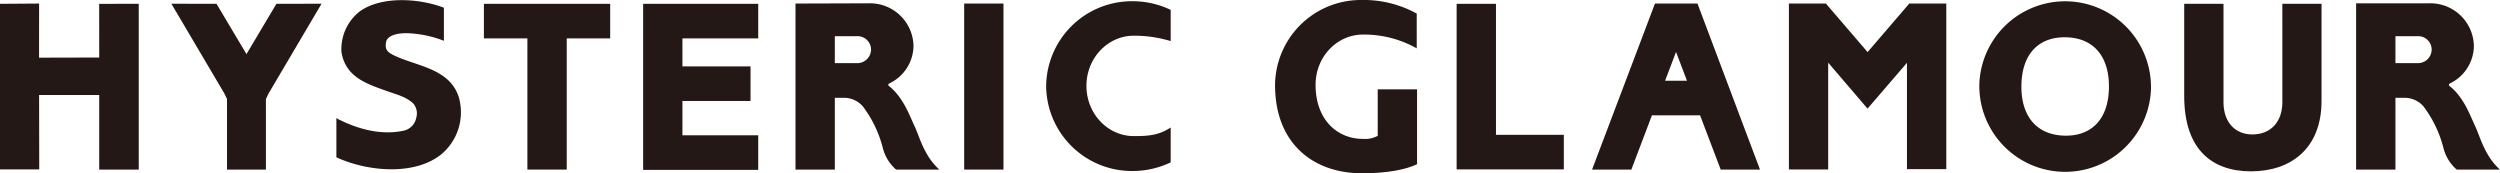 <svg xmlns="http://www.w3.org/2000/svg" viewBox="0 0 529.39 36.64"><defs><style>.cls-1{fill:#231815;}</style></defs><g id="レイヤー_2" data-name="レイヤー 2"><g id="レイヤー_1-2" data-name="レイヤー 1"><polygon class="cls-1" points="56.89 19.76 68.09 0.79 58.53 0.81 52.19 11.46 45.85 0.81 36.29 0.79 47.49 19.76 48.07 20.96 48.07 35.91 56.31 35.91 56.31 20.96 56.89 19.76"/><polygon class="cls-1" points="129.21 8.13 129.21 0.81 102.47 0.81 102.47 8.13 111.68 8.13 111.68 35.91 120.01 35.91 120.01 8.13 129.21 8.13"/><polygon class="cls-1" points="144.51 28.65 144.51 21.38 158.93 21.38 158.93 14.06 144.51 14.06 144.51 8.13 160.56 8.13 160.56 0.81 136.19 0.81 136.19 0.94 136.19 0.94 136.19 35.91 136.19 35.91 136.19 35.97 160.56 35.97 160.56 28.65 144.51 28.65"/><polygon class="cls-1" points="316.78 0.81 308.45 0.81 308.45 35.8 308.47 35.8 308.47 35.87 331.15 35.87 331.15 28.55 316.78 28.55 316.78 0.81"/><path class="cls-1" d="M364.37,35.91h8.32L359.45.75h-9L337.13,35.91h8.32l4.36-11.49H360ZM352.59,17.1l2.32-6.1,2.32,6.1Z"/><path class="cls-1" d="M470.84,21.67l0-20.86h-8.32V20.36c0,11.15,5.75,15.92,14.13,15.92s14.95-4.77,14.95-14.91l0-20.56H483.3l0,20.85c0,4.23-2.55,6.81-6.34,6.81S470.84,25.73,470.84,21.67Z"/><polygon class="cls-1" points="378.81 0.75 378.81 35.88 387.13 35.88 387.13 13.27 395.46 23 403.81 13.3 403.81 35.81 412.14 35.81 412.14 0.75 404.3 0.75 395.47 11.03 386.64 0.75 378.81 0.75"/><rect class="cls-1" x="204.17" y="0.75" width="8.32" height="35.16"/><path class="cls-1" d="M168.45.75V35.91h8.33V20.71h1.92a5.29,5.29,0,0,1,4,1.8,24.76,24.76,0,0,1,4.21,8.69,9,9,0,0,0,2.84,4.71h9.15a13.64,13.64,0,0,1-2.84-3.69c-1.07-1.88-1.69-4-2.48-5.69-1-2.11-2.28-5.8-5.19-8.2,0,0-.65-.37,0-.7h0a8.91,8.91,0,0,0,5.05-7.93,9.22,9.22,0,0,0-9.47-9Zm13.08,6.91a2.86,2.86,0,0,1,2.92,2.78,2.91,2.91,0,0,1-2.83,2.93h-4.84V7.66Z"/><path class="cls-1" d="M498.92,35.91h8.33V20.71h1.92a5.29,5.29,0,0,1,4,1.8,24.76,24.76,0,0,1,4.21,8.69,9,9,0,0,0,2.84,4.71h9.15a13.64,13.64,0,0,1-2.84-3.69c-1.07-1.88-1.69-4-2.48-5.69-1-2.11-2.28-5.8-5.19-8.2,0,0-.65-.37,0-.7h0a8.91,8.91,0,0,0,5-7.93,9.22,9.22,0,0,0-9.47-9H498.92ZM512,7.66a2.85,2.85,0,0,1,2.92,2.78,2.9,2.9,0,0,1-2.83,2.93h-4.84V7.66Z"/><path class="cls-1" d="M247.9,27c-2.52,1.64-4.65,1.82-7.79,1.82-5.55,0-10.05-4.75-10.05-10.63s4.5-10.63,10.05-10.63a26.64,26.64,0,0,1,7.79,1.14V2.09a18.6,18.6,0,0,0-8-1.83,18.16,18.16,0,0,0-18.37,18,18.16,18.16,0,0,0,18.37,17.95,18.6,18.6,0,0,0,8-1.83Z"/><path class="cls-1" d="M270,18c0,12.52,8.23,18.69,18.38,18.69,5.31,0,9.25-.76,11.69-1.92V18.91h-8.33v9.85a5.6,5.6,0,0,1-3.11.65c-5.55,0-10.05-4.14-10.05-11.46,0-5.88,4.5-10.63,10.05-10.63A22.65,22.65,0,0,1,300,10.24L300,2.88A23.1,23.1,0,0,0,288.35,0,18.17,18.17,0,0,0,270,18Z"/><path class="cls-1" d="M419.14,17.74a18.18,18.18,0,0,0,36.34,1.18,18.18,18.18,0,0,0-36.34-1.18Zm18.5-9.84c5.8.19,9.09,4.2,8.94,10.82s-3.79,10.22-9.59,10-9.1-4.2-8.94-10.82S431.83,7.71,437.64,7.9Z"/><polygon class="cls-1" points="21 0.82 21.01 12.18 8.27 12.21 8.28 0.75 0 0.81 0 35.87 8.31 35.87 8.28 20.11 21.01 20.11 21.01 35.91 29.38 35.91 29.38 0.8 21 0.82"/><path class="cls-1" d="M76.16,2.43a10.14,10.14,0,0,0-3.85,8.63c.89,5.32,5.38,6.7,9.73,8.26,2.11.76,3.94,1.15,5.48,2.6a3.25,3.25,0,0,1,.63,3,3.47,3.47,0,0,1-2.7,2.76c-4.76,1-9.55-.3-13.8-2.43L71.23,25l0,8.31c6.31,2.93,16.27,4,22.08-.52a11.59,11.59,0,0,0,3.81-12.32c-2-6-8.89-6.44-13.6-8.7-1.11-.54-1.74-1-1.82-1.82a3.4,3.4,0,0,1,.17-1.44c.83-1.45,3.4-1.55,5-1.45A23.6,23.6,0,0,1,94,8.64l0-7C89.14-.27,80.89-1,76.16,2.43Z"/></g></g></svg>
